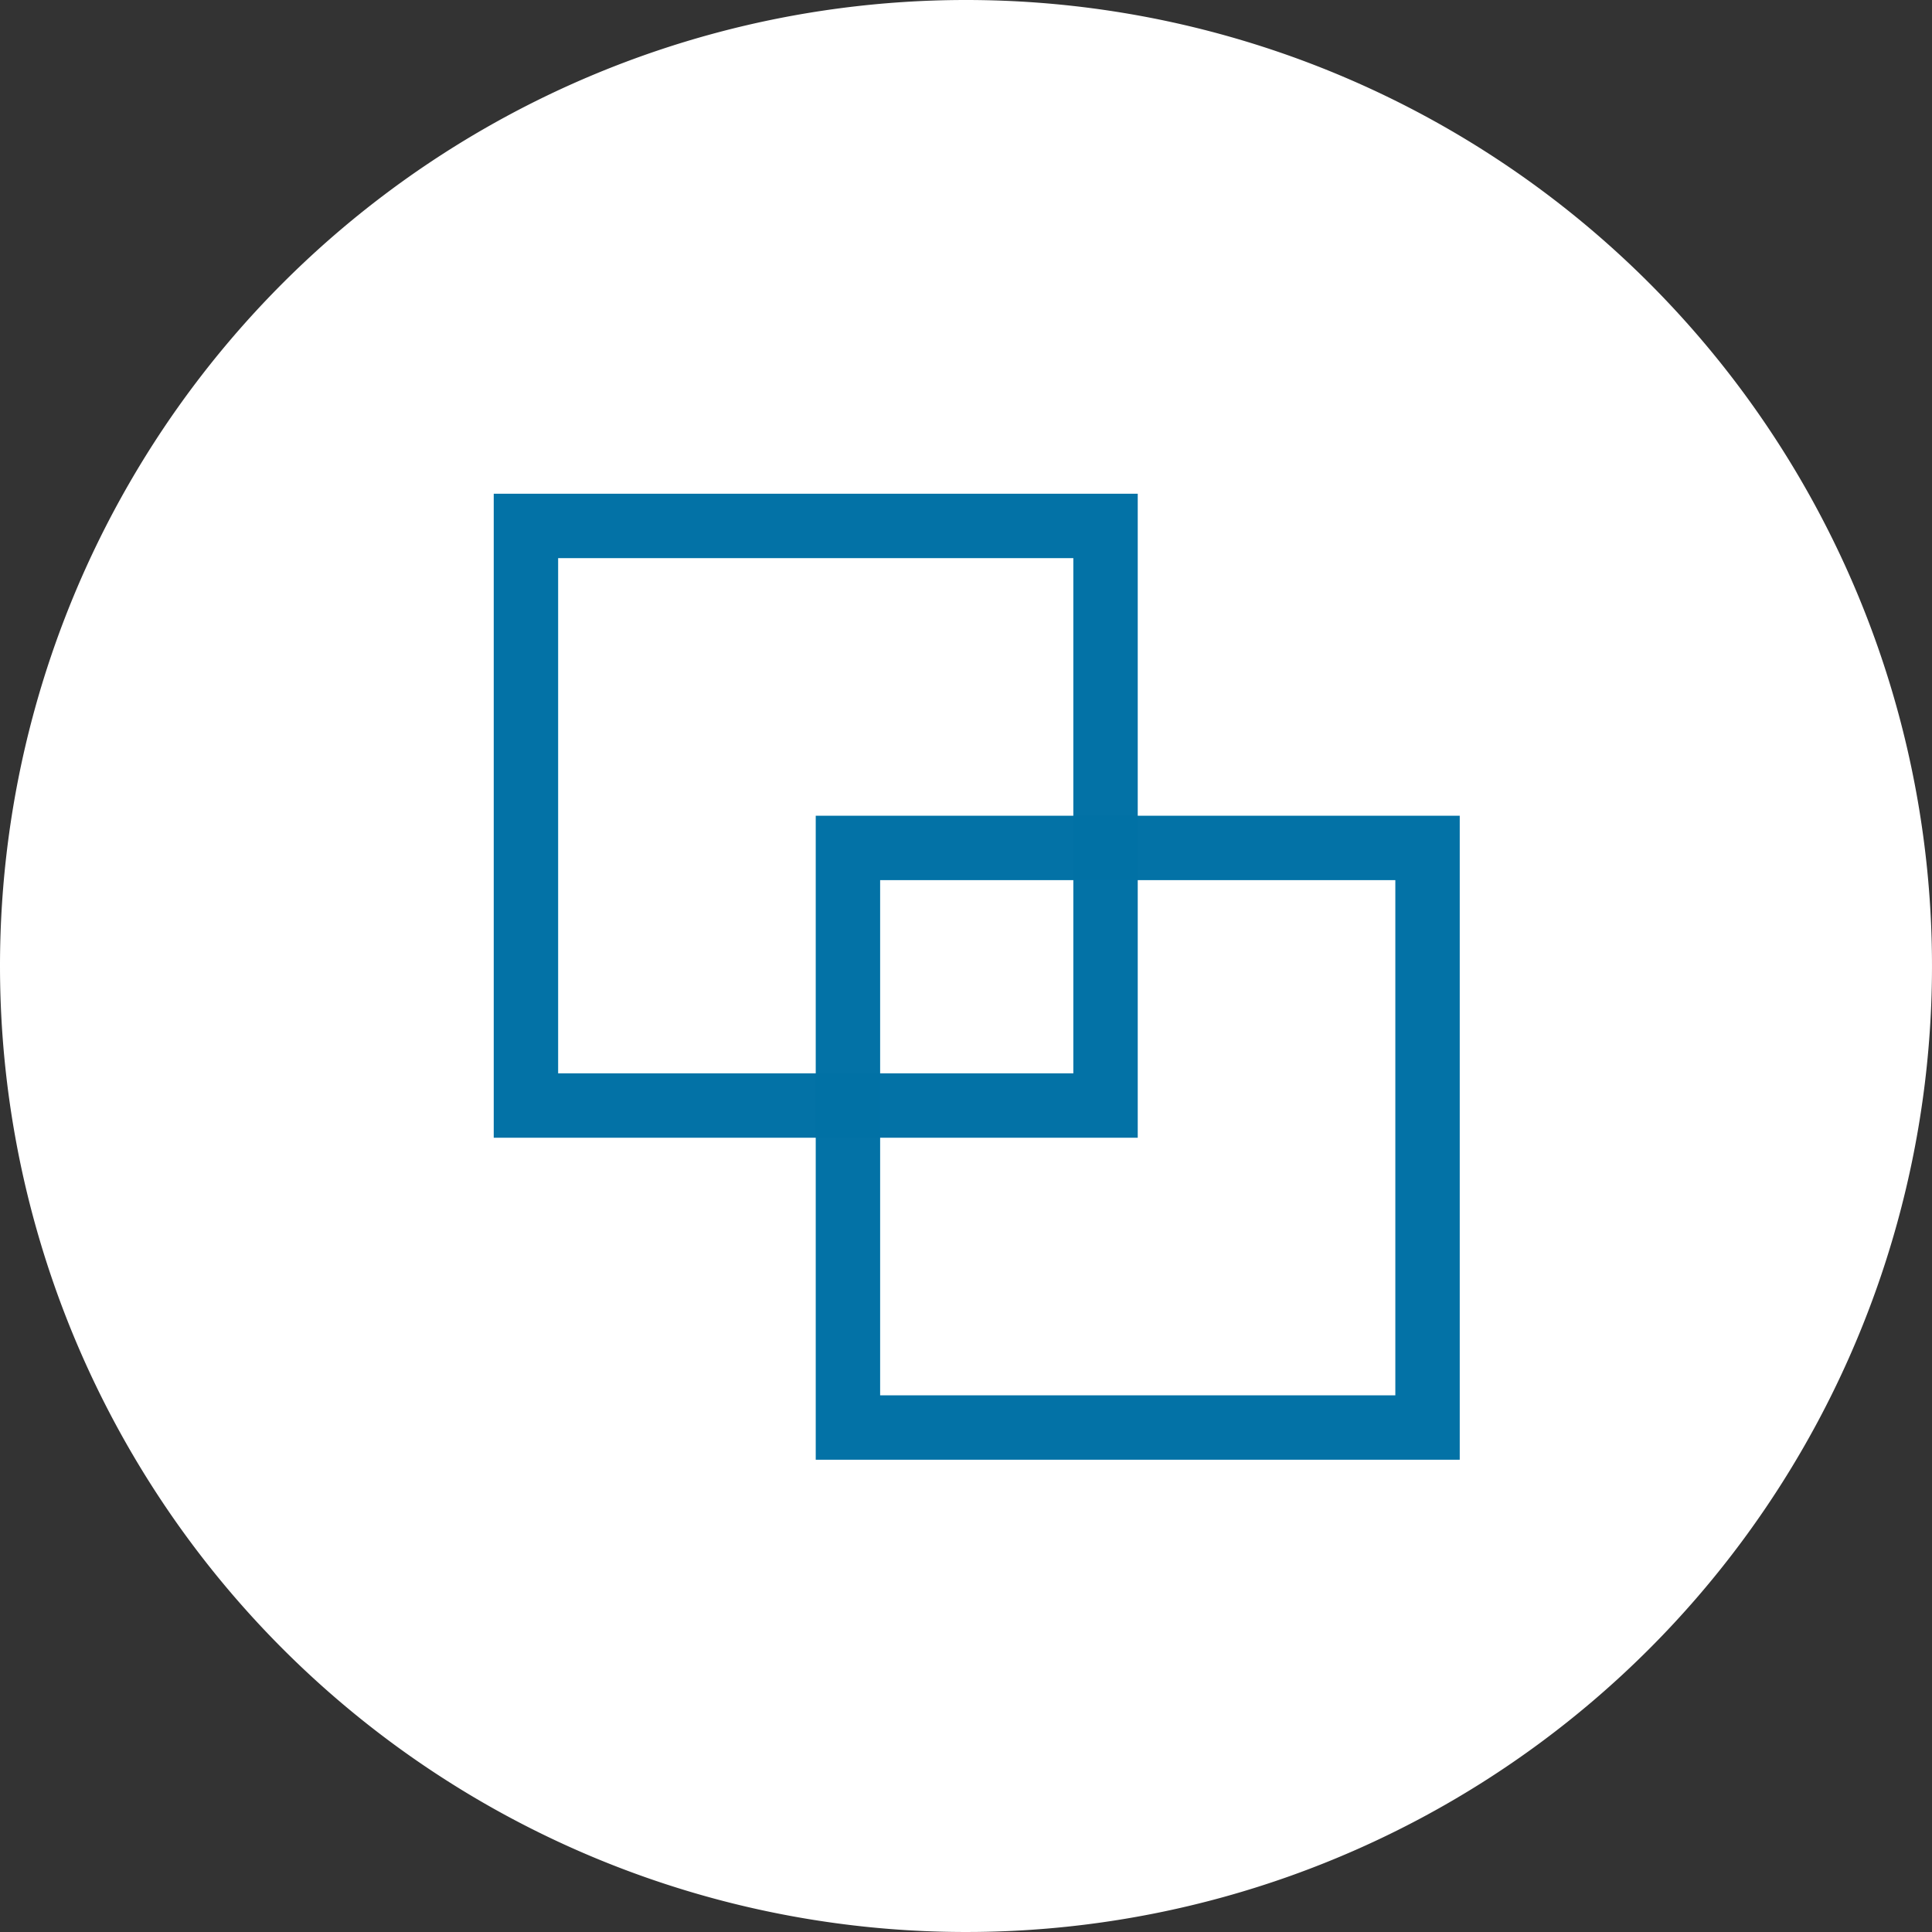 <svg xmlns="http://www.w3.org/2000/svg" width="90" height="90" viewBox="0 0 90 90">
  <rect x="0" y="0" width="90" height="90" fill="#333333" stroke="none"/>
  <g id="Integrations" transform="translate(-1227 -1744)">
    <g id="Group_163333" data-name="Group 163333" transform="translate(935 -695)">
      <g id="Group_162574" data-name="Group 162574" transform="translate(292 2439)">
        <g id="Group_162560" data-name="Group 162560">
          <g id="Group_162559" data-name="Group 162559">
            <path id="Path_79366" data-name="Path 79366" d="M45,0A45,45,0,1,1,0,45,45,45,0,0,1,45,0Z" fill="#fff"/>
          </g>
        </g>
      </g>
    </g>
    <g id="Group_163336" data-name="Group 163336" transform="translate(25 -3)">
      <g id="Rectangle_3110" data-name="Rectangle 3110" transform="translate(1225 1770)" fill="none" stroke="rgba(2,113,166,0.99)" stroke-width="3">
        <rect width="30" height="30" stroke="none"/>
        <rect x="1.5" y="1.5" width="27" height="27" fill="none"/>
      </g>
      <g id="Rectangle_3111" data-name="Rectangle 3111" transform="translate(1240 1785)" fill="none" stroke="rgba(2,113,166,0.99)" stroke-width="3">
        <rect width="30" height="30" stroke="none"/>
        <rect x="1.5" y="1.5" width="27" height="27" fill="none"/>
      </g>
    </g>
  </g>
</svg>
